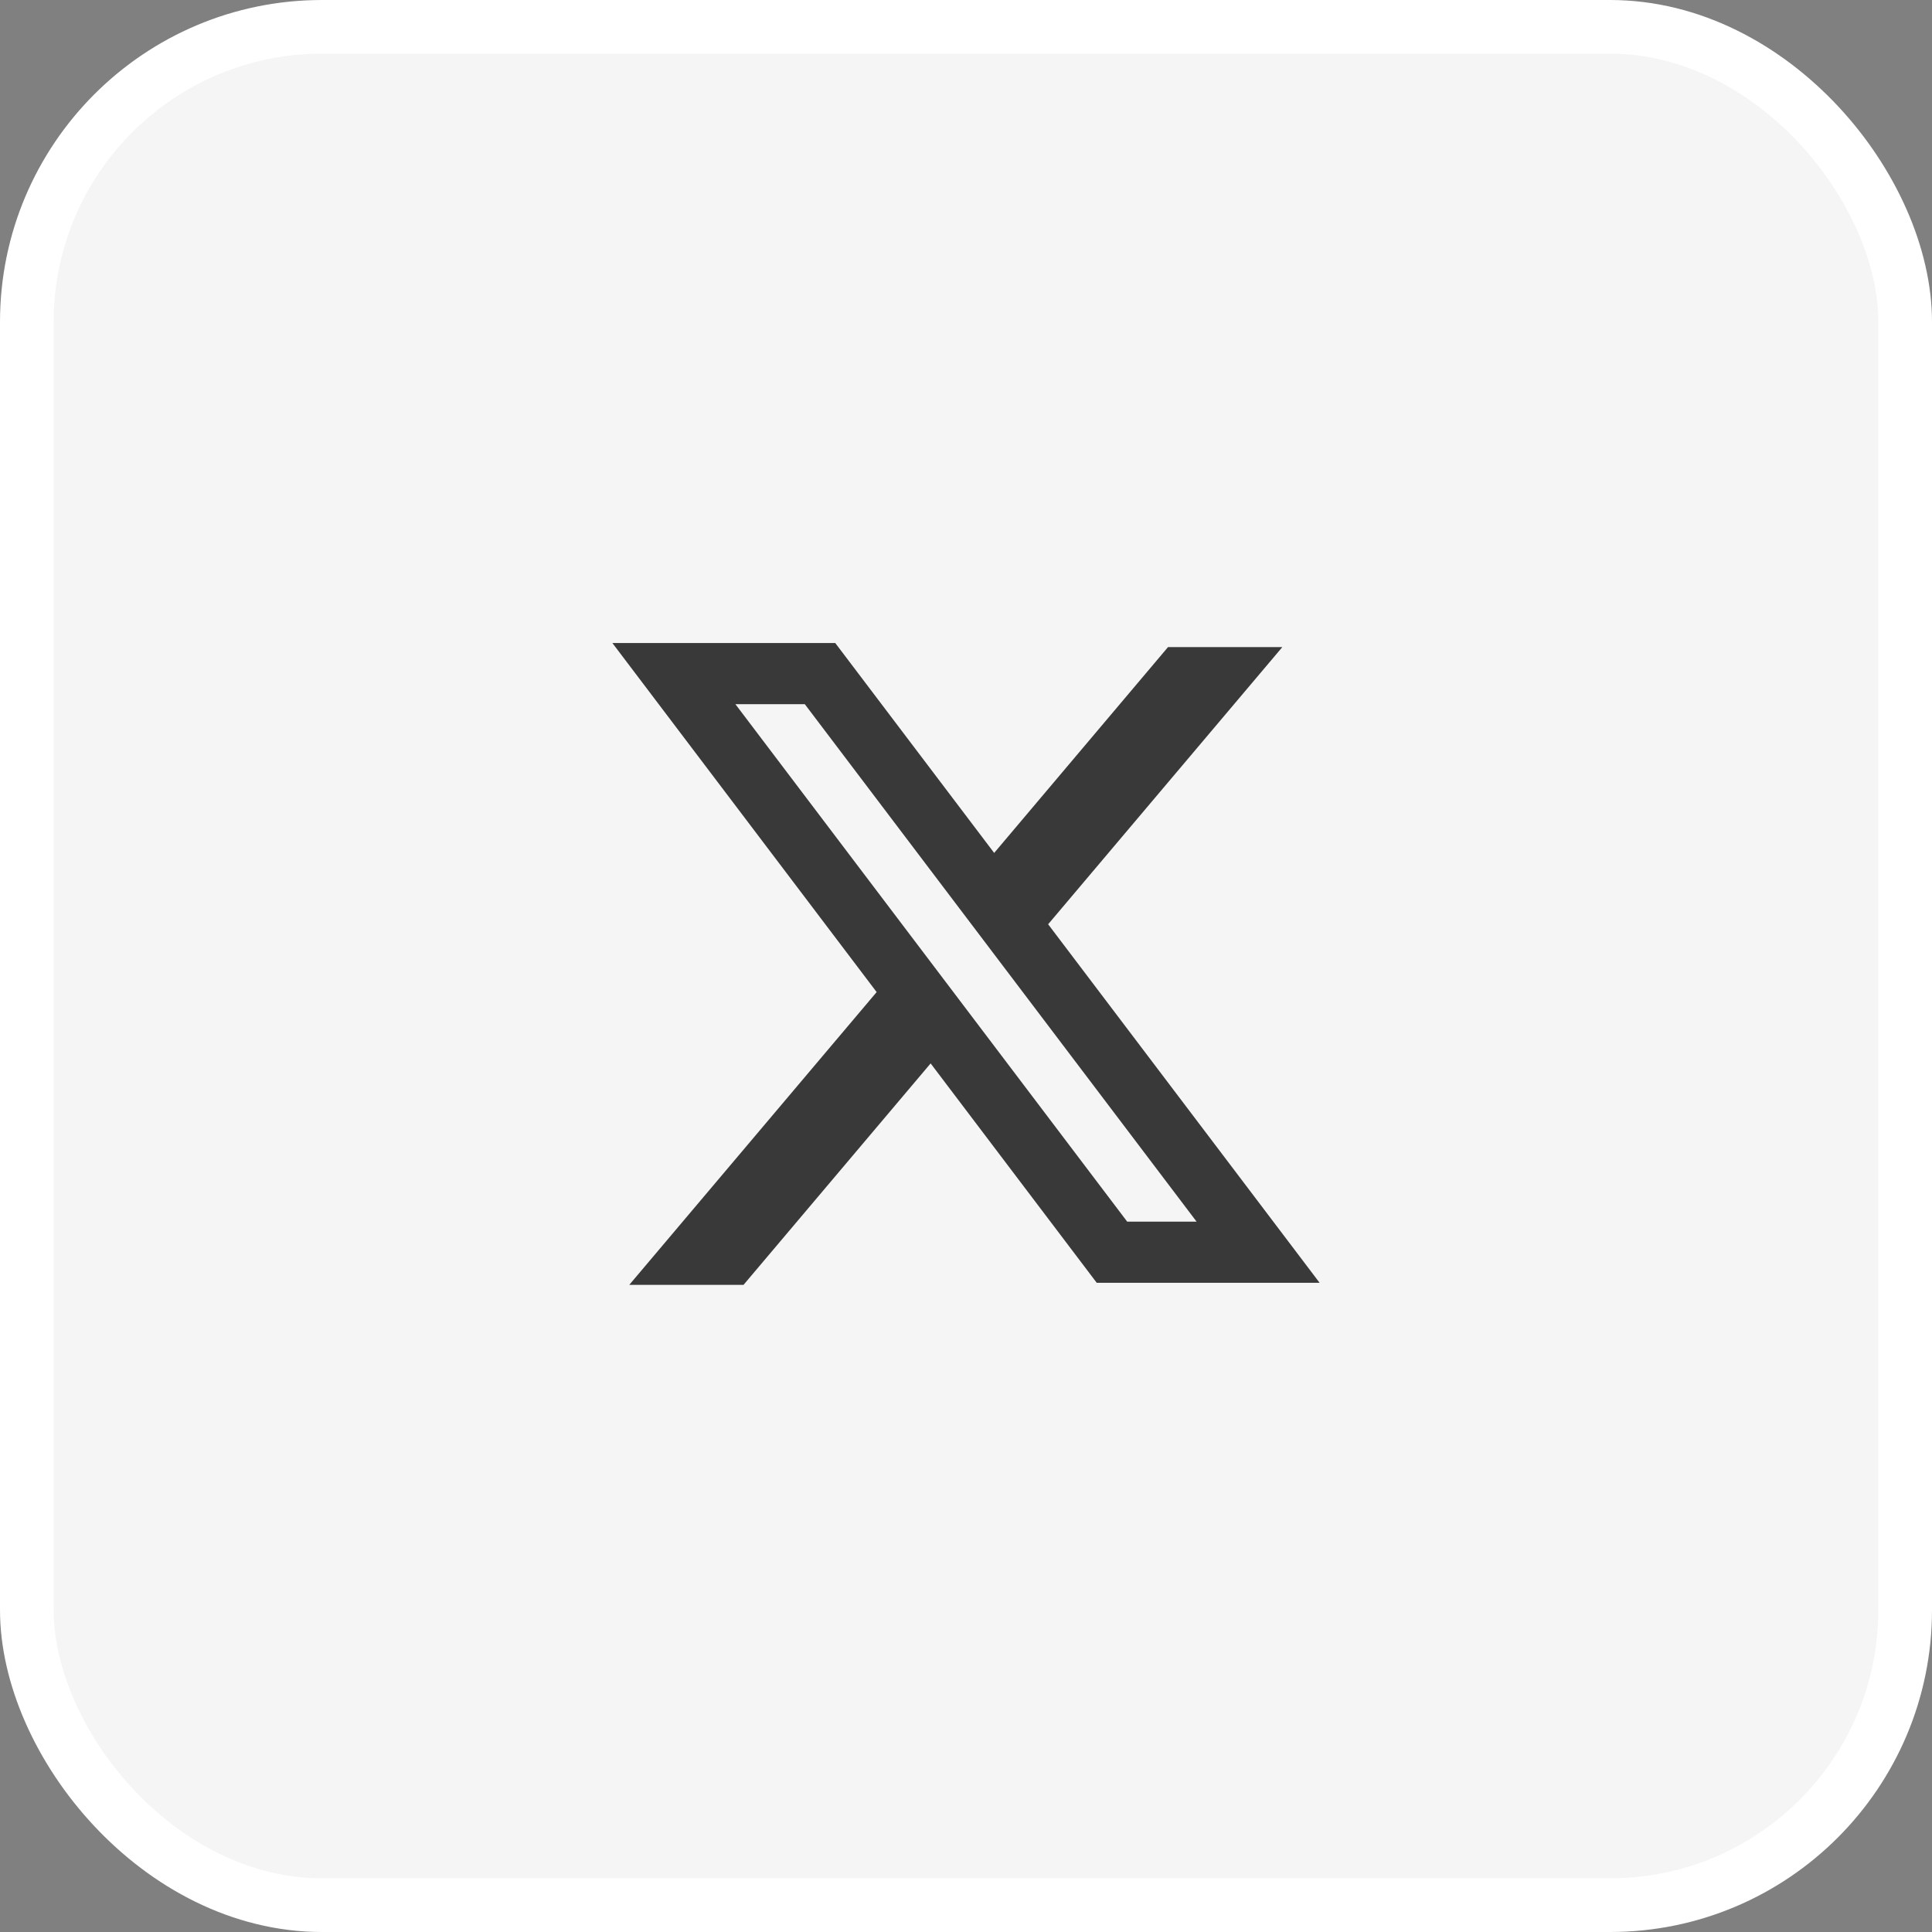 <svg width="36" height="36" viewBox="0 0 36 36" fill="none" xmlns="http://www.w3.org/2000/svg">
<rect x="0" y="0" width="36" height="36" fill="#808080" stroke="none"/>
<rect x="0.5" y="0.5" width="35" height="35" rx="5.5" fill="#F5F5F5"/>
<rect x="0.5" y="0.5" width="35" height="35" rx="5.5" stroke="white"/>
<g clip-path="url(#clip0_1386_1721)">
<path fill-rule="evenodd" clip-rule="evenodd" d="M15.564 11.982H11.411L16.335 18.486L11.726 23.941H13.855L17.341 19.815L20.436 23.903H24.589L19.522 17.211L19.531 17.222L23.894 12.058H21.764L18.525 15.893L15.564 11.982ZM13.703 13.121H14.996L22.297 22.764H21.004L13.703 13.121Z" fill="#393939"/>
</g>
<defs>
<clipPath id="clip0_1386_1721">
<rect width="19.5" height="19.5" fill="white" transform="translate(8.25 8.25)"/>
</clipPath>
</defs>
</svg>
